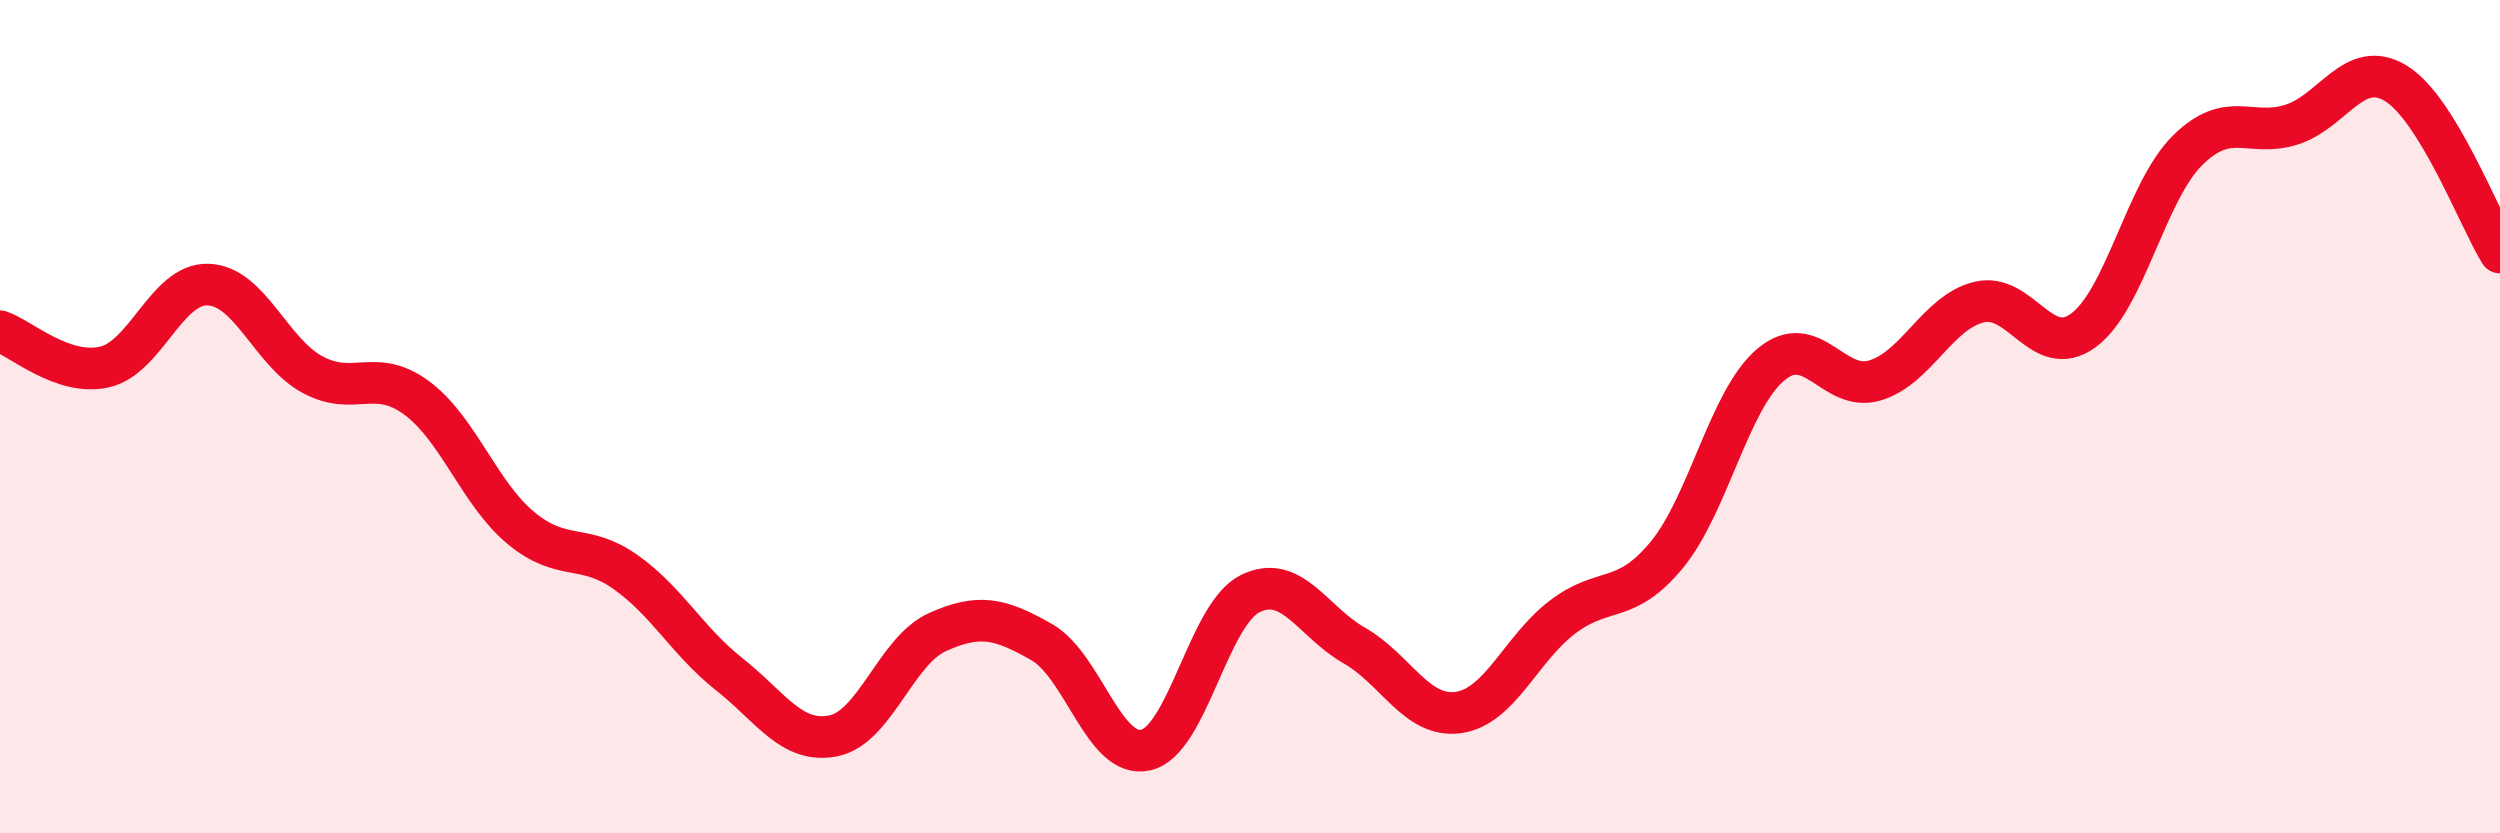 
    <svg width="60" height="20" viewBox="0 0 60 20" xmlns="http://www.w3.org/2000/svg">
      <path
        d="M 0,7.95 C 0.5,8.12 1.5,9.03 2.5,8.81 C 3.5,8.59 4,6.79 5,6.83 C 6,6.87 6.5,8.45 7.5,8.99 C 8.5,9.53 9,8.81 10,9.55 C 11,10.29 11.5,11.84 12.5,12.67 C 13.5,13.5 14,13.02 15,13.72 C 16,14.42 16.5,15.39 17.5,16.18 C 18.5,16.97 19,17.86 20,17.66 C 21,17.46 21.5,15.62 22.5,15.17 C 23.5,14.72 24,14.84 25,15.41 C 26,15.98 26.5,18.23 27.5,18 C 28.5,17.77 29,14.75 30,14.25 C 31,13.75 31.5,14.92 32.5,15.49 C 33.5,16.06 34,17.24 35,17.1 C 36,16.96 36.5,15.57 37.5,14.81 C 38.5,14.05 39,14.53 40,13.32 C 41,12.11 41.5,9.59 42.5,8.75 C 43.5,7.91 44,9.43 45,9.13 C 46,8.83 46.5,7.49 47.5,7.25 C 48.5,7.01 49,8.66 50,7.93 C 51,7.2 51.5,4.6 52.5,3.61 C 53.5,2.62 54,3.31 55,2.99 C 56,2.67 56.5,1.39 57.5,2 C 58.5,2.61 59.5,5.25 60,6.06L60 20L0 20Z"
        fill="#EB0A25"
        opacity="0.1"
        stroke-linecap="round"
        stroke-linejoin="round"
      />
      <path
        d="M 0,7.95 C 0.5,8.12 1.5,9.03 2.5,8.81 C 3.5,8.59 4,6.79 5,6.83 C 6,6.87 6.5,8.45 7.5,8.99 C 8.5,9.53 9,8.81 10,9.55 C 11,10.29 11.5,11.84 12.5,12.67 C 13.5,13.5 14,13.02 15,13.72 C 16,14.42 16.5,15.39 17.5,16.18 C 18.5,16.97 19,17.86 20,17.66 C 21,17.46 21.5,15.62 22.5,15.17 C 23.5,14.72 24,14.84 25,15.41 C 26,15.98 26.5,18.23 27.5,18 C 28.5,17.77 29,14.75 30,14.25 C 31,13.75 31.5,14.92 32.5,15.49 C 33.5,16.06 34,17.24 35,17.1 C 36,16.96 36.5,15.57 37.5,14.81 C 38.5,14.05 39,14.53 40,13.32 C 41,12.11 41.5,9.59 42.5,8.75 C 43.5,7.91 44,9.43 45,9.13 C 46,8.83 46.5,7.49 47.5,7.25 C 48.5,7.01 49,8.66 50,7.93 C 51,7.2 51.5,4.6 52.5,3.61 C 53.5,2.62 54,3.31 55,2.99 C 56,2.67 56.5,1.39 57.5,2 C 58.5,2.61 59.5,5.25 60,6.06"
        stroke="#EB0A25"
        stroke-width="1"
        fill="none"
        stroke-linecap="round"
        stroke-linejoin="round"
      />
    </svg>
  
